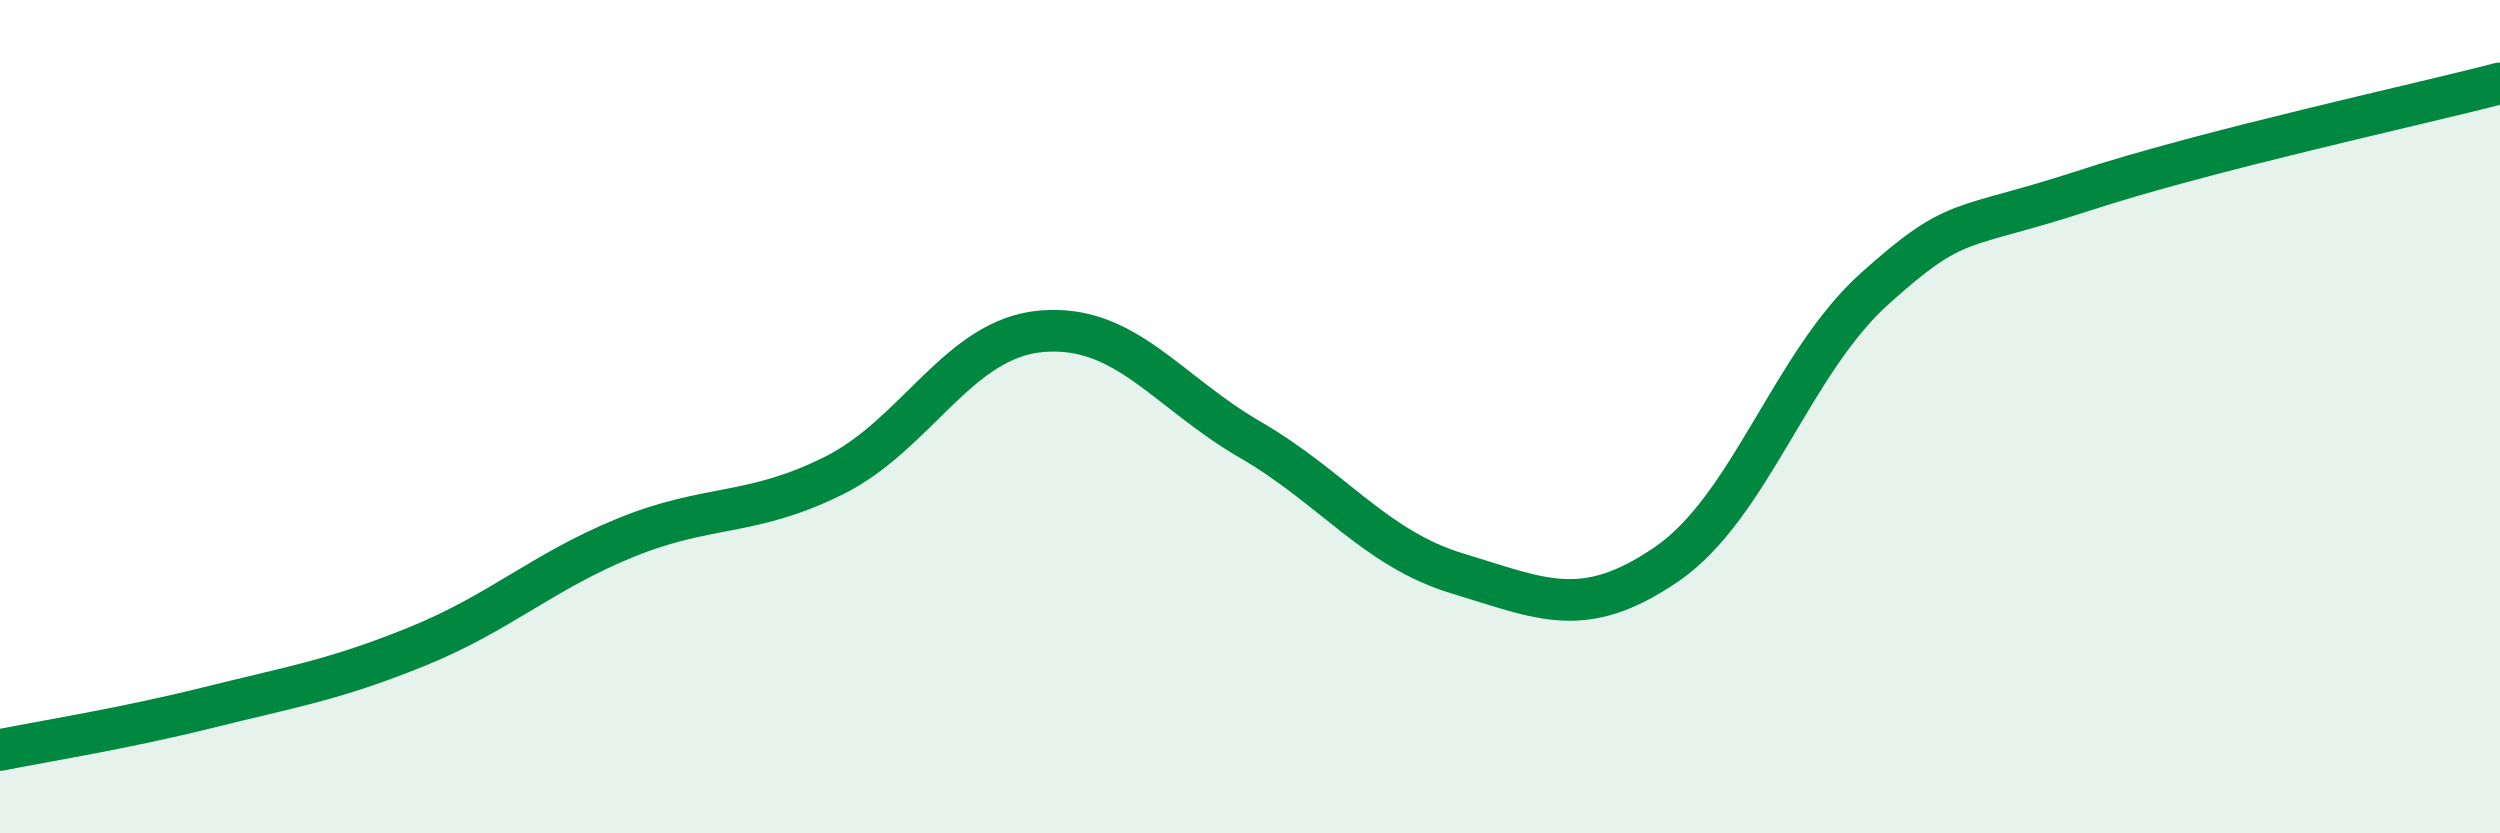 
    <svg width="60" height="20" viewBox="0 0 60 20" xmlns="http://www.w3.org/2000/svg">
      <path
        d="M 0,18 C 1,17.8 3,17.48 5,16.98 C 7,16.48 8,16.33 10,15.52 C 12,14.71 13,13.73 15,12.91 C 17,12.09 18,12.41 20,11.42 C 22,10.43 23,8.12 25,7.95 C 27,7.78 28,9.39 30,10.55 C 32,11.71 33,13.17 35,13.77 C 37,14.37 38,14.91 40,13.54 C 42,12.17 43,8.71 45,6.92 C 47,5.13 47,5.56 50,4.58 C 53,3.6 58,2.52 60,2L60 20L0 20Z"
        fill="#008740"
        opacity="0.1"
        stroke-linecap="round"
        stroke-linejoin="round"
      />
      <path
        d="M 0,18 C 1,17.8 3,17.48 5,16.98 C 7,16.48 8,16.33 10,15.52 C 12,14.71 13,13.73 15,12.91 C 17,12.09 18,12.41 20,11.42 C 22,10.43 23,8.12 25,7.95 C 27,7.78 28,9.39 30,10.55 C 32,11.71 33,13.17 35,13.77 C 37,14.37 38,14.91 40,13.54 C 42,12.17 43,8.71 45,6.92 C 47,5.13 47,5.56 50,4.58 C 53,3.6 58,2.52 60,2"
        stroke="#008740"
        stroke-width="1"
        fill="none"
        stroke-linecap="round"
        stroke-linejoin="round"
      />
    </svg>
  